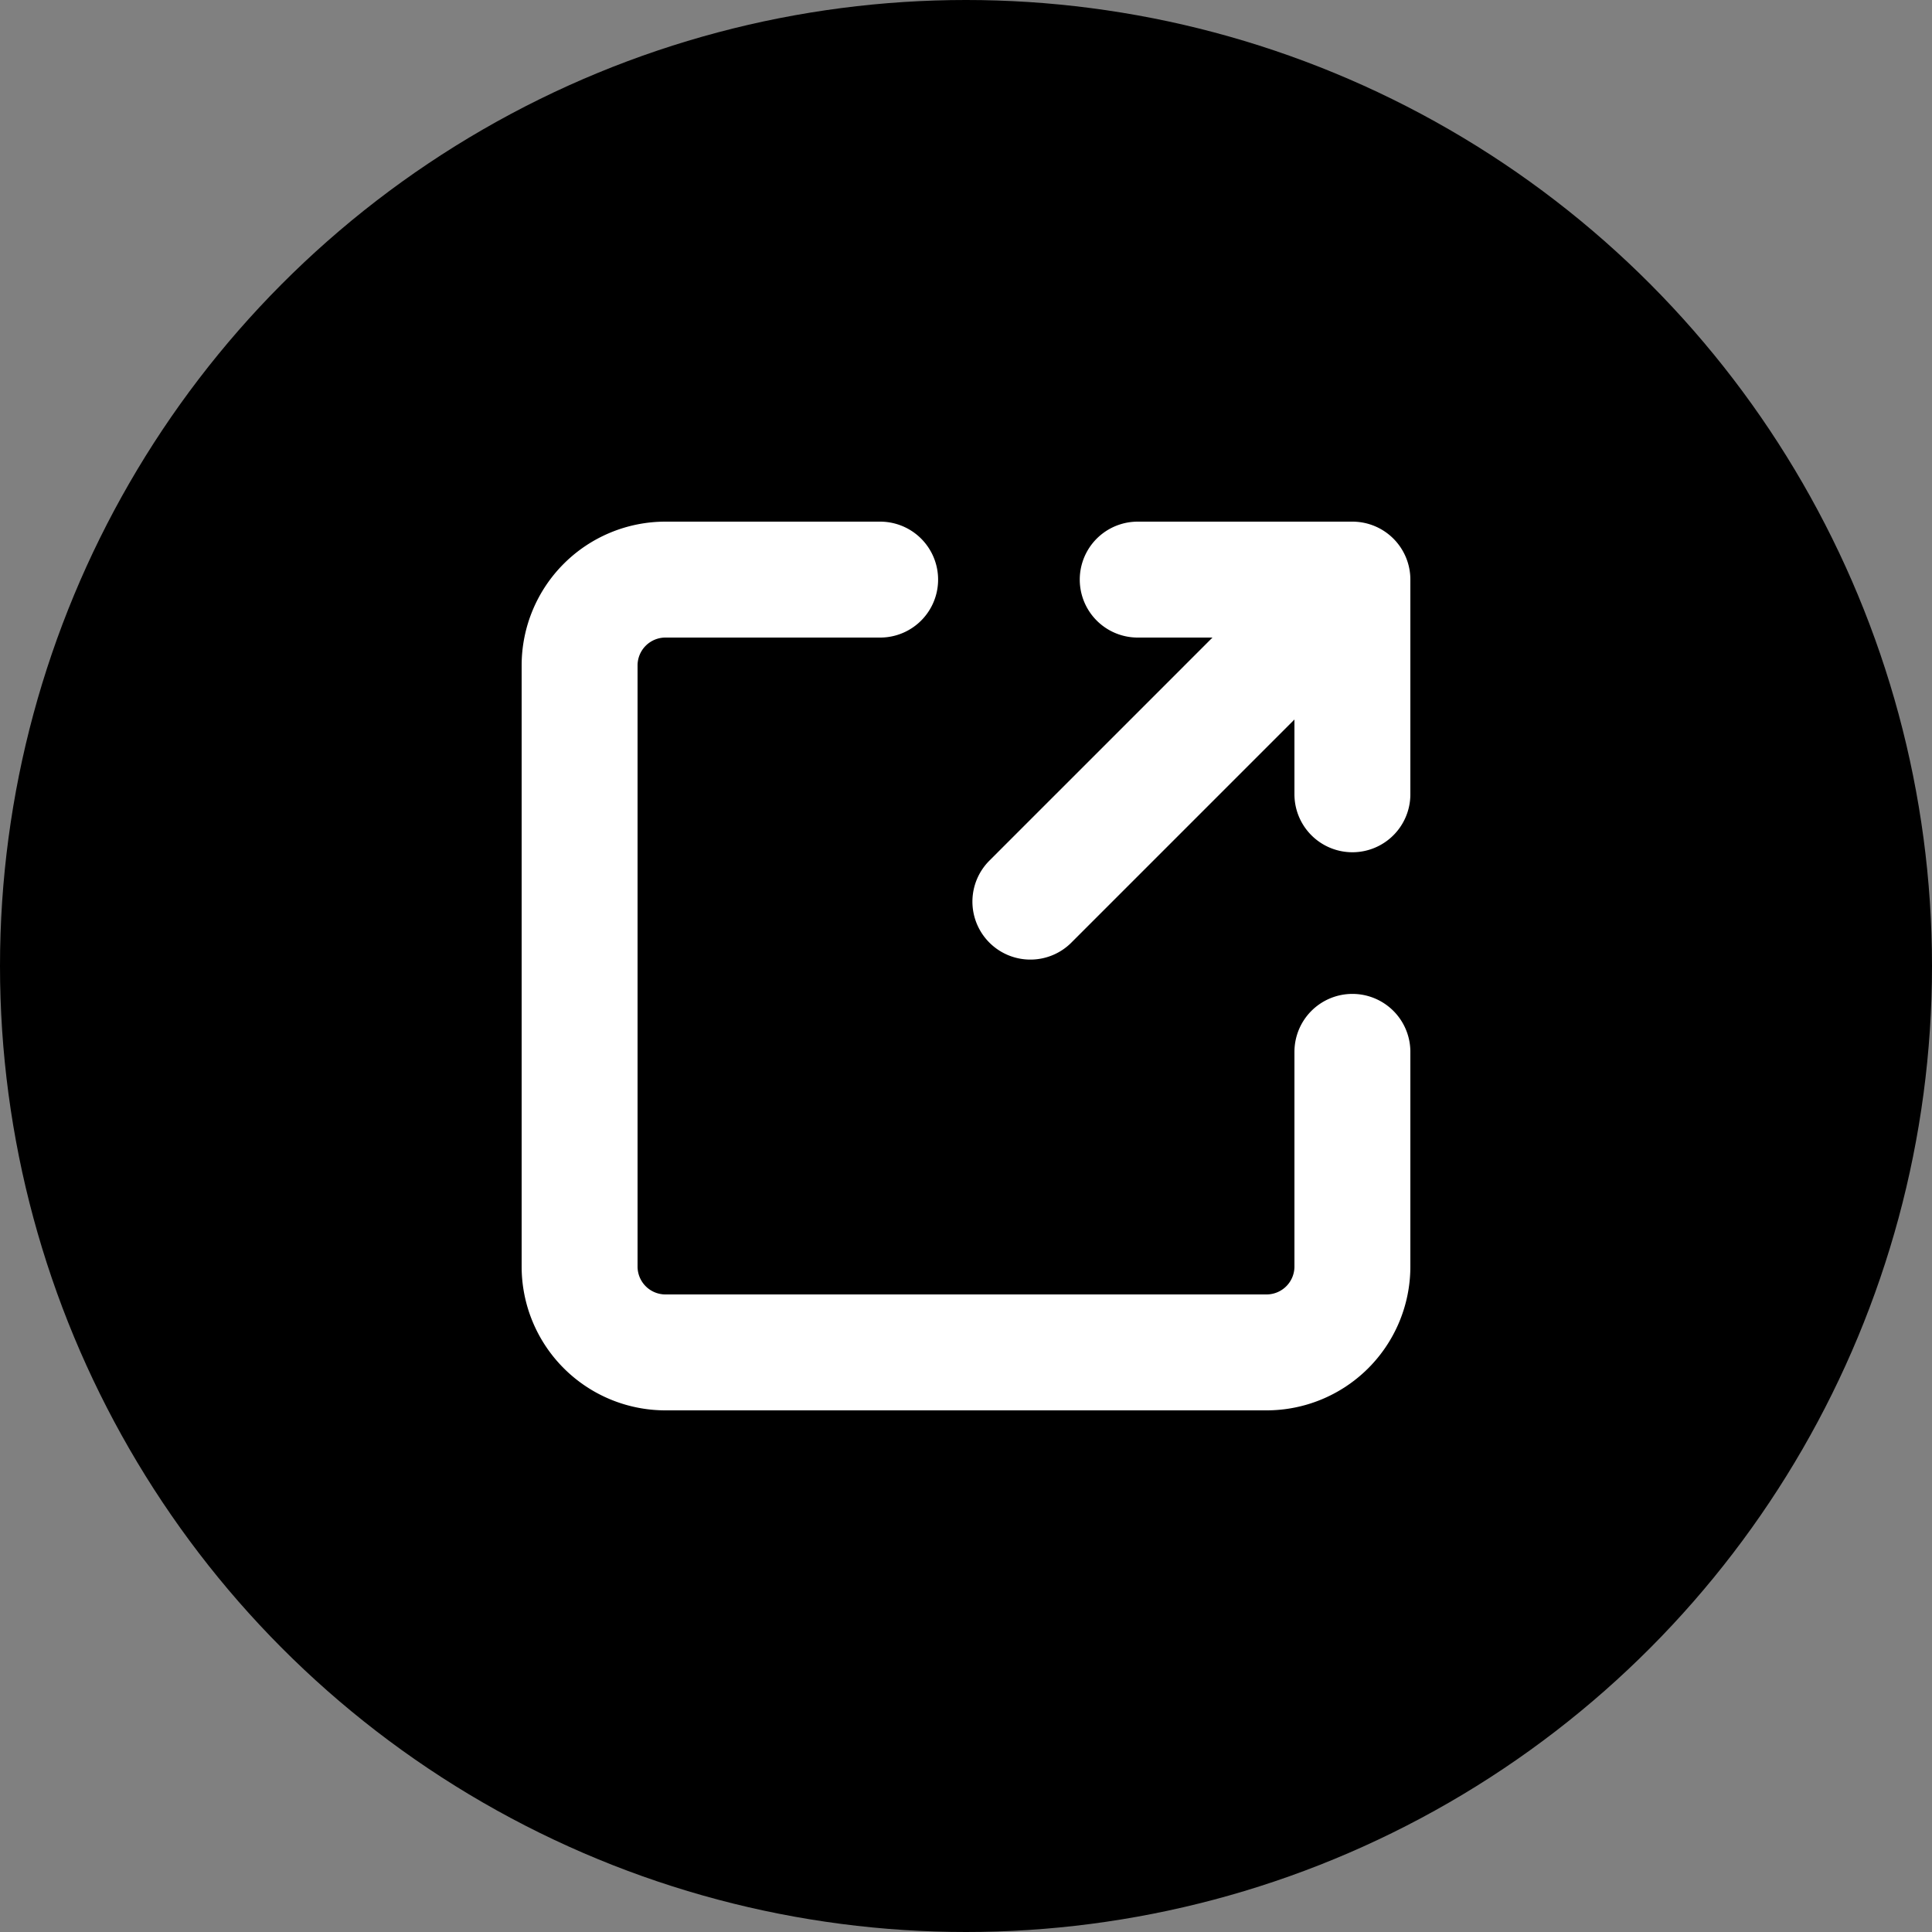 <svg xmlns="http://www.w3.org/2000/svg" width="25" height="25" viewBox="0 0 25 25">
  <rect x="0" y="0" width="25" height="25" fill="#808080" stroke="none"/>
  <defs>
    <style>
      .cls-1 {
        fill: none;
        stroke: #fff;
        stroke-linecap: round;
        stroke-linejoin: round;
        stroke-width: 1.5px;
      }
    </style>
  </defs>
  <g id="グループ_53" data-name="グループ 53" transform="translate(-561 -3958)">
    <circle id="楕円形_9" data-name="楕円形 9" cx="12.5" cy="12.5" r="12.5" transform="translate(561 3958)"/>
    <path id="Icon_akar-link-out" data-name="Icon akar-link-out" class="cls-1" d="M10.333,8.667,14.5,4.5m-2.778,0H14.5V7.278m0,3.333v2.778A1.111,1.111,0,0,1,13.389,14.5H5.611A1.111,1.111,0,0,1,4.5,13.389V5.611A1.111,1.111,0,0,1,5.611,4.5H8.389" transform="translate(564 3961)"/>
  </g>
</svg>
